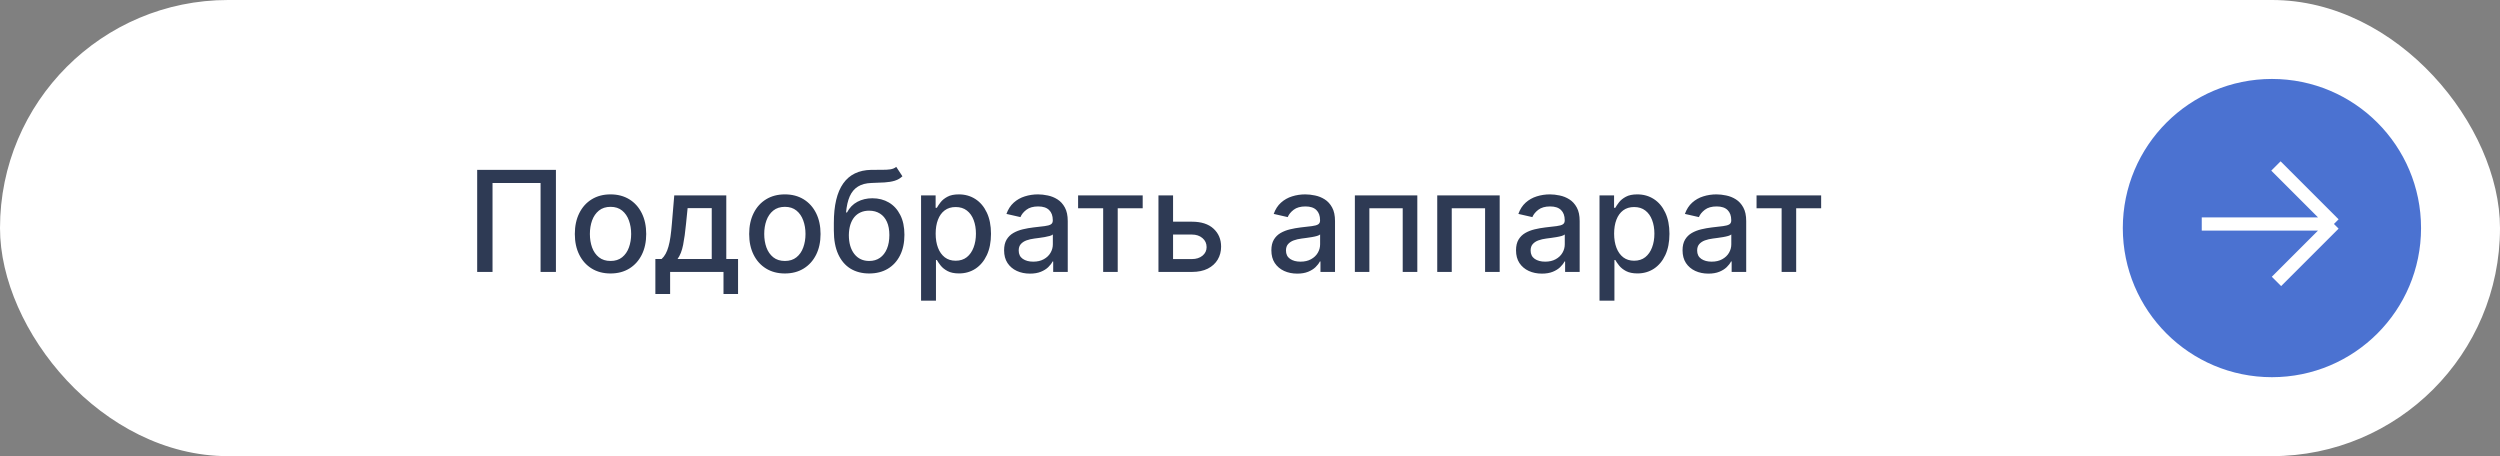 <?xml version="1.0" encoding="UTF-8"?> <svg xmlns="http://www.w3.org/2000/svg" width="285" height="52" viewBox="0 0 285 52" fill="none"><rect x="0" y="0" width="285" height="52" fill="#808080" stroke="none"/><rect width="285" height="52" rx="26" fill="white"></rect><path d="M63.375 19.364V31H61.625V20.864H56.148V31H54.398V19.364H63.375ZM69.599 31.176C68.781 31.176 68.067 30.989 67.457 30.614C66.847 30.239 66.374 29.714 66.037 29.04C65.7 28.366 65.531 27.578 65.531 26.676C65.531 25.771 65.7 24.979 66.037 24.301C66.374 23.623 66.847 23.097 67.457 22.722C68.067 22.347 68.781 22.159 69.599 22.159C70.418 22.159 71.132 22.347 71.742 22.722C72.351 23.097 72.825 23.623 73.162 24.301C73.499 24.979 73.668 25.771 73.668 26.676C73.668 27.578 73.499 28.366 73.162 29.04C72.825 29.714 72.351 30.239 71.742 30.614C71.132 30.989 70.418 31.176 69.599 31.176ZM69.605 29.75C70.135 29.75 70.575 29.61 70.923 29.329C71.272 29.049 71.529 28.676 71.696 28.21C71.867 27.744 71.952 27.231 71.952 26.671C71.952 26.114 71.867 25.602 71.696 25.136C71.529 24.667 71.272 24.29 70.923 24.006C70.575 23.722 70.135 23.579 69.605 23.579C69.071 23.579 68.628 23.722 68.276 24.006C67.927 24.29 67.668 24.667 67.497 25.136C67.331 25.602 67.247 26.114 67.247 26.671C67.247 27.231 67.331 27.744 67.497 28.21C67.668 28.676 67.927 29.049 68.276 29.329C68.628 29.61 69.071 29.75 69.605 29.75ZM74.712 33.517V29.528H75.422C75.604 29.362 75.757 29.163 75.882 28.932C76.011 28.701 76.119 28.426 76.206 28.108C76.297 27.79 76.373 27.419 76.433 26.994C76.494 26.566 76.547 26.078 76.592 25.528L76.865 22.273H82.797V29.528H84.138V33.517H82.479V31H76.394V33.517H74.712ZM77.24 29.528H81.138V23.727H78.388L78.206 25.528C78.119 26.445 78.009 27.241 77.876 27.915C77.744 28.585 77.532 29.123 77.24 29.528ZM89.474 31.176C88.656 31.176 87.942 30.989 87.332 30.614C86.722 30.239 86.249 29.714 85.912 29.04C85.575 28.366 85.406 27.578 85.406 26.676C85.406 25.771 85.575 24.979 85.912 24.301C86.249 23.623 86.722 23.097 87.332 22.722C87.942 22.347 88.656 22.159 89.474 22.159C90.293 22.159 91.007 22.347 91.617 22.722C92.226 23.097 92.7 23.623 93.037 24.301C93.374 24.979 93.543 25.771 93.543 26.676C93.543 27.578 93.374 28.366 93.037 29.04C92.7 29.714 92.226 30.239 91.617 30.614C91.007 30.989 90.293 31.176 89.474 31.176ZM89.48 29.75C90.01 29.75 90.45 29.61 90.798 29.329C91.147 29.049 91.404 28.676 91.571 28.21C91.742 27.744 91.827 27.231 91.827 26.671C91.827 26.114 91.742 25.602 91.571 25.136C91.404 24.667 91.147 24.29 90.798 24.006C90.45 23.722 90.01 23.579 89.48 23.579C88.946 23.579 88.503 23.722 88.151 24.006C87.802 24.29 87.543 24.667 87.372 25.136C87.206 25.602 87.122 26.114 87.122 26.671C87.122 27.231 87.206 27.744 87.372 28.21C87.543 28.676 87.802 29.049 88.151 29.329C88.503 29.61 88.946 29.75 89.48 29.75ZM102.172 19.023L102.876 20.097C102.615 20.335 102.318 20.506 101.984 20.608C101.655 20.706 101.274 20.769 100.842 20.796C100.411 20.818 99.916 20.839 99.359 20.858C98.731 20.877 98.213 21.013 97.808 21.267C97.403 21.517 97.09 21.888 96.871 22.381C96.655 22.869 96.515 23.483 96.45 24.222H96.558C96.842 23.68 97.236 23.275 97.74 23.006C98.248 22.737 98.818 22.602 99.45 22.602C100.155 22.602 100.782 22.763 101.331 23.085C101.88 23.407 102.312 23.879 102.626 24.5C102.945 25.117 103.104 25.873 103.104 26.767C103.104 27.672 102.937 28.454 102.604 29.114C102.274 29.773 101.808 30.282 101.206 30.642C100.607 30.998 99.901 31.176 99.087 31.176C98.272 31.176 97.562 30.992 96.956 30.625C96.354 30.254 95.886 29.704 95.553 28.977C95.223 28.25 95.058 27.352 95.058 26.284V25.421C95.058 23.424 95.414 21.922 96.126 20.915C96.838 19.907 97.903 19.39 99.32 19.364C99.778 19.352 100.187 19.35 100.547 19.358C100.907 19.362 101.221 19.345 101.49 19.307C101.763 19.265 101.99 19.171 102.172 19.023ZM99.092 29.75C99.566 29.75 99.973 29.631 100.314 29.392C100.659 29.15 100.924 28.807 101.109 28.364C101.295 27.921 101.388 27.398 101.388 26.796C101.388 26.204 101.295 25.703 101.109 25.29C100.924 24.877 100.659 24.562 100.314 24.347C99.969 24.127 99.556 24.017 99.075 24.017C98.719 24.017 98.401 24.079 98.121 24.204C97.84 24.326 97.6 24.506 97.399 24.744C97.202 24.983 97.049 25.275 96.939 25.619C96.833 25.96 96.776 26.352 96.769 26.796C96.769 27.697 96.975 28.415 97.388 28.949C97.805 29.483 98.373 29.75 99.092 29.75ZM105.001 34.273V22.273H106.661V23.688H106.803C106.901 23.506 107.043 23.296 107.229 23.057C107.414 22.818 107.672 22.61 108.001 22.432C108.331 22.25 108.767 22.159 109.308 22.159C110.013 22.159 110.642 22.337 111.195 22.693C111.748 23.049 112.181 23.562 112.496 24.233C112.814 24.903 112.973 25.71 112.973 26.653C112.973 27.597 112.816 28.405 112.501 29.079C112.187 29.75 111.755 30.267 111.206 30.631C110.657 30.991 110.03 31.171 109.325 31.171C108.795 31.171 108.361 31.081 108.024 30.903C107.691 30.725 107.429 30.517 107.24 30.278C107.051 30.04 106.905 29.828 106.803 29.642H106.7V34.273H105.001ZM106.666 26.636C106.666 27.25 106.755 27.788 106.933 28.25C107.111 28.712 107.369 29.074 107.706 29.335C108.043 29.593 108.456 29.722 108.945 29.722C109.452 29.722 109.876 29.587 110.217 29.318C110.558 29.046 110.816 28.676 110.99 28.21C111.168 27.744 111.257 27.22 111.257 26.636C111.257 26.061 111.17 25.544 110.996 25.085C110.825 24.627 110.568 24.265 110.223 24C109.882 23.735 109.456 23.602 108.945 23.602C108.452 23.602 108.036 23.729 107.695 23.983C107.357 24.237 107.102 24.591 106.928 25.046C106.753 25.5 106.666 26.03 106.666 26.636ZM117.416 31.193C116.863 31.193 116.363 31.091 115.916 30.886C115.469 30.678 115.115 30.377 114.854 29.983C114.596 29.589 114.467 29.106 114.467 28.534C114.467 28.042 114.562 27.636 114.751 27.318C114.941 27 115.196 26.748 115.518 26.562C115.84 26.377 116.2 26.237 116.598 26.142C116.996 26.047 117.401 25.975 117.814 25.926C118.337 25.866 118.761 25.816 119.087 25.778C119.412 25.737 119.649 25.671 119.797 25.579C119.945 25.489 120.018 25.341 120.018 25.136V25.097C120.018 24.6 119.878 24.216 119.598 23.943C119.321 23.671 118.909 23.534 118.359 23.534C117.787 23.534 117.337 23.661 117.007 23.915C116.681 24.165 116.456 24.443 116.331 24.75L114.734 24.386C114.924 23.856 115.2 23.428 115.564 23.102C115.931 22.773 116.354 22.534 116.831 22.386C117.308 22.235 117.81 22.159 118.337 22.159C118.685 22.159 119.054 22.201 119.445 22.284C119.839 22.364 120.206 22.511 120.547 22.727C120.892 22.943 121.174 23.252 121.393 23.653C121.613 24.051 121.723 24.568 121.723 25.204V31H120.064V29.807H119.996C119.886 30.026 119.721 30.242 119.501 30.454C119.282 30.667 119 30.843 118.655 30.983C118.31 31.123 117.897 31.193 117.416 31.193ZM117.786 29.829C118.255 29.829 118.657 29.737 118.99 29.551C119.327 29.366 119.583 29.123 119.757 28.824C119.935 28.521 120.024 28.197 120.024 27.852V26.727C119.964 26.788 119.846 26.845 119.672 26.898C119.501 26.947 119.306 26.991 119.087 27.028C118.867 27.062 118.653 27.095 118.445 27.125C118.236 27.151 118.062 27.174 117.922 27.193C117.592 27.235 117.291 27.305 117.018 27.403C116.75 27.502 116.534 27.644 116.371 27.829C116.212 28.011 116.132 28.254 116.132 28.557C116.132 28.977 116.287 29.296 116.598 29.511C116.909 29.724 117.304 29.829 117.786 29.829ZM122.903 23.739V22.273H130.267V23.739H127.42V31H125.761V23.739H122.903ZM133.342 25.273H135.876C136.945 25.273 137.767 25.538 138.342 26.068C138.918 26.599 139.206 27.282 139.206 28.119C139.206 28.665 139.077 29.155 138.82 29.591C138.562 30.026 138.185 30.371 137.689 30.625C137.193 30.875 136.589 31 135.876 31H132.064V22.273H133.729V29.534H135.876C136.365 29.534 136.767 29.407 137.081 29.153C137.395 28.896 137.553 28.568 137.553 28.171C137.553 27.75 137.395 27.407 137.081 27.142C136.767 26.873 136.365 26.739 135.876 26.739H133.342V25.273ZM147.885 31.193C147.332 31.193 146.832 31.091 146.385 30.886C145.938 30.678 145.584 30.377 145.322 29.983C145.065 29.589 144.936 29.106 144.936 28.534C144.936 28.042 145.031 27.636 145.22 27.318C145.41 27 145.665 26.748 145.987 26.562C146.309 26.377 146.669 26.237 147.067 26.142C147.464 26.047 147.87 25.975 148.283 25.926C148.805 25.866 149.23 25.816 149.555 25.778C149.881 25.737 150.118 25.671 150.266 25.579C150.413 25.489 150.487 25.341 150.487 25.136V25.097C150.487 24.6 150.347 24.216 150.067 23.943C149.79 23.671 149.377 23.534 148.828 23.534C148.256 23.534 147.805 23.661 147.476 23.915C147.15 24.165 146.925 24.443 146.8 24.75L145.203 24.386C145.393 23.856 145.669 23.428 146.033 23.102C146.4 22.773 146.822 22.534 147.3 22.386C147.777 22.235 148.279 22.159 148.805 22.159C149.154 22.159 149.523 22.201 149.913 22.284C150.307 22.364 150.675 22.511 151.016 22.727C151.36 22.943 151.643 23.252 151.862 23.653C152.082 24.051 152.192 24.568 152.192 25.204V31H150.533V29.807H150.464C150.355 30.026 150.19 30.242 149.97 30.454C149.75 30.667 149.468 30.843 149.124 30.983C148.779 31.123 148.366 31.193 147.885 31.193ZM148.254 29.829C148.724 29.829 149.125 29.737 149.459 29.551C149.796 29.366 150.052 29.123 150.226 28.824C150.404 28.521 150.493 28.197 150.493 27.852V26.727C150.432 26.788 150.315 26.845 150.141 26.898C149.97 26.947 149.775 26.991 149.555 27.028C149.336 27.062 149.122 27.095 148.913 27.125C148.705 27.151 148.531 27.174 148.391 27.193C148.061 27.235 147.76 27.305 147.487 27.403C147.218 27.502 147.002 27.644 146.839 27.829C146.68 28.011 146.601 28.254 146.601 28.557C146.601 28.977 146.756 29.296 147.067 29.511C147.377 29.724 147.773 29.829 148.254 29.829ZM154.455 31V22.273H161.574V31H159.909V23.739H156.108V31H154.455ZM163.845 31V22.273H170.964V31H169.3V23.739H165.499V31H163.845ZM175.776 31.193C175.223 31.193 174.723 31.091 174.276 30.886C173.829 30.678 173.474 30.377 173.213 29.983C172.955 29.589 172.827 29.106 172.827 28.534C172.827 28.042 172.921 27.636 173.111 27.318C173.3 27 173.556 26.748 173.878 26.562C174.2 26.377 174.56 26.237 174.957 26.142C175.355 26.047 175.76 25.975 176.173 25.926C176.696 25.866 177.12 25.816 177.446 25.778C177.772 25.737 178.009 25.671 178.156 25.579C178.304 25.489 178.378 25.341 178.378 25.136V25.097C178.378 24.6 178.238 24.216 177.957 23.943C177.681 23.671 177.268 23.534 176.719 23.534C176.147 23.534 175.696 23.661 175.366 23.915C175.041 24.165 174.815 24.443 174.69 24.75L173.094 24.386C173.283 23.856 173.56 23.428 173.923 23.102C174.291 22.773 174.713 22.534 175.19 22.386C175.668 22.235 176.17 22.159 176.696 22.159C177.045 22.159 177.414 22.201 177.804 22.284C178.198 22.364 178.565 22.511 178.906 22.727C179.251 22.943 179.533 23.252 179.753 23.653C179.973 24.051 180.082 24.568 180.082 25.204V31H178.423V29.807H178.355C178.245 30.026 178.08 30.242 177.861 30.454C177.641 30.667 177.359 30.843 177.014 30.983C176.67 31.123 176.257 31.193 175.776 31.193ZM176.145 29.829C176.615 29.829 177.016 29.737 177.349 29.551C177.687 29.366 177.942 29.123 178.116 28.824C178.295 28.521 178.384 28.197 178.384 27.852V26.727C178.323 26.788 178.205 26.845 178.031 26.898C177.861 26.947 177.666 26.991 177.446 27.028C177.226 27.062 177.012 27.095 176.804 27.125C176.596 27.151 176.421 27.174 176.281 27.193C175.952 27.235 175.651 27.305 175.378 27.403C175.109 27.502 174.893 27.644 174.73 27.829C174.571 28.011 174.491 28.254 174.491 28.557C174.491 28.977 174.647 29.296 174.957 29.511C175.268 29.724 175.664 29.829 176.145 29.829ZM182.345 34.273V22.273H184.004V23.688H184.146C184.245 23.506 184.387 23.296 184.572 23.057C184.758 22.818 185.016 22.61 185.345 22.432C185.675 22.25 186.11 22.159 186.652 22.159C187.357 22.159 187.985 22.337 188.538 22.693C189.091 23.049 189.525 23.562 189.839 24.233C190.158 24.903 190.317 25.71 190.317 26.653C190.317 27.597 190.16 28.405 189.845 29.079C189.531 29.75 189.099 30.267 188.55 30.631C188 30.991 187.374 31.171 186.669 31.171C186.139 31.171 185.705 31.081 185.368 30.903C185.035 30.725 184.773 30.517 184.584 30.278C184.394 30.04 184.249 29.828 184.146 29.642H184.044V34.273H182.345ZM184.01 26.636C184.01 27.25 184.099 27.788 184.277 28.25C184.455 28.712 184.713 29.074 185.05 29.335C185.387 29.593 185.8 29.722 186.288 29.722C186.796 29.722 187.22 29.587 187.561 29.318C187.902 29.046 188.16 28.676 188.334 28.21C188.512 27.744 188.601 27.22 188.601 26.636C188.601 26.061 188.514 25.544 188.339 25.085C188.169 24.627 187.911 24.265 187.567 24C187.226 23.735 186.8 23.602 186.288 23.602C185.796 23.602 185.379 23.729 185.038 23.983C184.701 24.237 184.446 24.591 184.271 25.046C184.097 25.5 184.01 26.03 184.01 26.636ZM194.76 31.193C194.207 31.193 193.707 31.091 193.26 30.886C192.813 30.678 192.459 30.377 192.197 29.983C191.94 29.589 191.811 29.106 191.811 28.534C191.811 28.042 191.906 27.636 192.095 27.318C192.285 27 192.54 26.748 192.862 26.562C193.184 26.377 193.544 26.237 193.942 26.142C194.339 26.047 194.745 25.975 195.158 25.926C195.68 25.866 196.105 25.816 196.43 25.778C196.756 25.737 196.993 25.671 197.141 25.579C197.288 25.489 197.362 25.341 197.362 25.136V25.097C197.362 24.6 197.222 24.216 196.942 23.943C196.665 23.671 196.252 23.534 195.703 23.534C195.131 23.534 194.68 23.661 194.351 23.915C194.025 24.165 193.8 24.443 193.675 24.75L192.078 24.386C192.268 23.856 192.544 23.428 192.908 23.102C193.275 22.773 193.697 22.534 194.175 22.386C194.652 22.235 195.154 22.159 195.68 22.159C196.029 22.159 196.398 22.201 196.788 22.284C197.182 22.364 197.55 22.511 197.891 22.727C198.235 22.943 198.518 23.252 198.737 23.653C198.957 24.051 199.067 24.568 199.067 25.204V31H197.408V29.807H197.339C197.23 30.026 197.065 30.242 196.845 30.454C196.625 30.667 196.343 30.843 195.999 30.983C195.654 31.123 195.241 31.193 194.76 31.193ZM195.129 29.829C195.599 29.829 196 29.737 196.334 29.551C196.671 29.366 196.927 29.123 197.101 28.824C197.279 28.521 197.368 28.197 197.368 27.852V26.727C197.307 26.788 197.19 26.845 197.016 26.898C196.845 26.947 196.65 26.991 196.43 27.028C196.211 27.062 195.997 27.095 195.788 27.125C195.58 27.151 195.406 27.174 195.266 27.193C194.936 27.235 194.635 27.305 194.362 27.403C194.093 27.502 193.877 27.644 193.714 27.829C193.555 28.011 193.476 28.254 193.476 28.557C193.476 28.977 193.631 29.296 193.942 29.511C194.252 29.724 194.648 29.829 195.129 29.829ZM200.247 23.739V22.273H207.611V23.739H204.764V31H203.105V23.739H200.247Z" fill="#2E3A54"></path><circle cx="259" cy="26" r="17" fill="#4B72D1"></circle><path d="M251 25.533L266.067 25.534M266.067 25.534L259.456 18.922M266.067 25.534L259.518 32.082" stroke="white" stroke-width="1.504"></path></svg> 